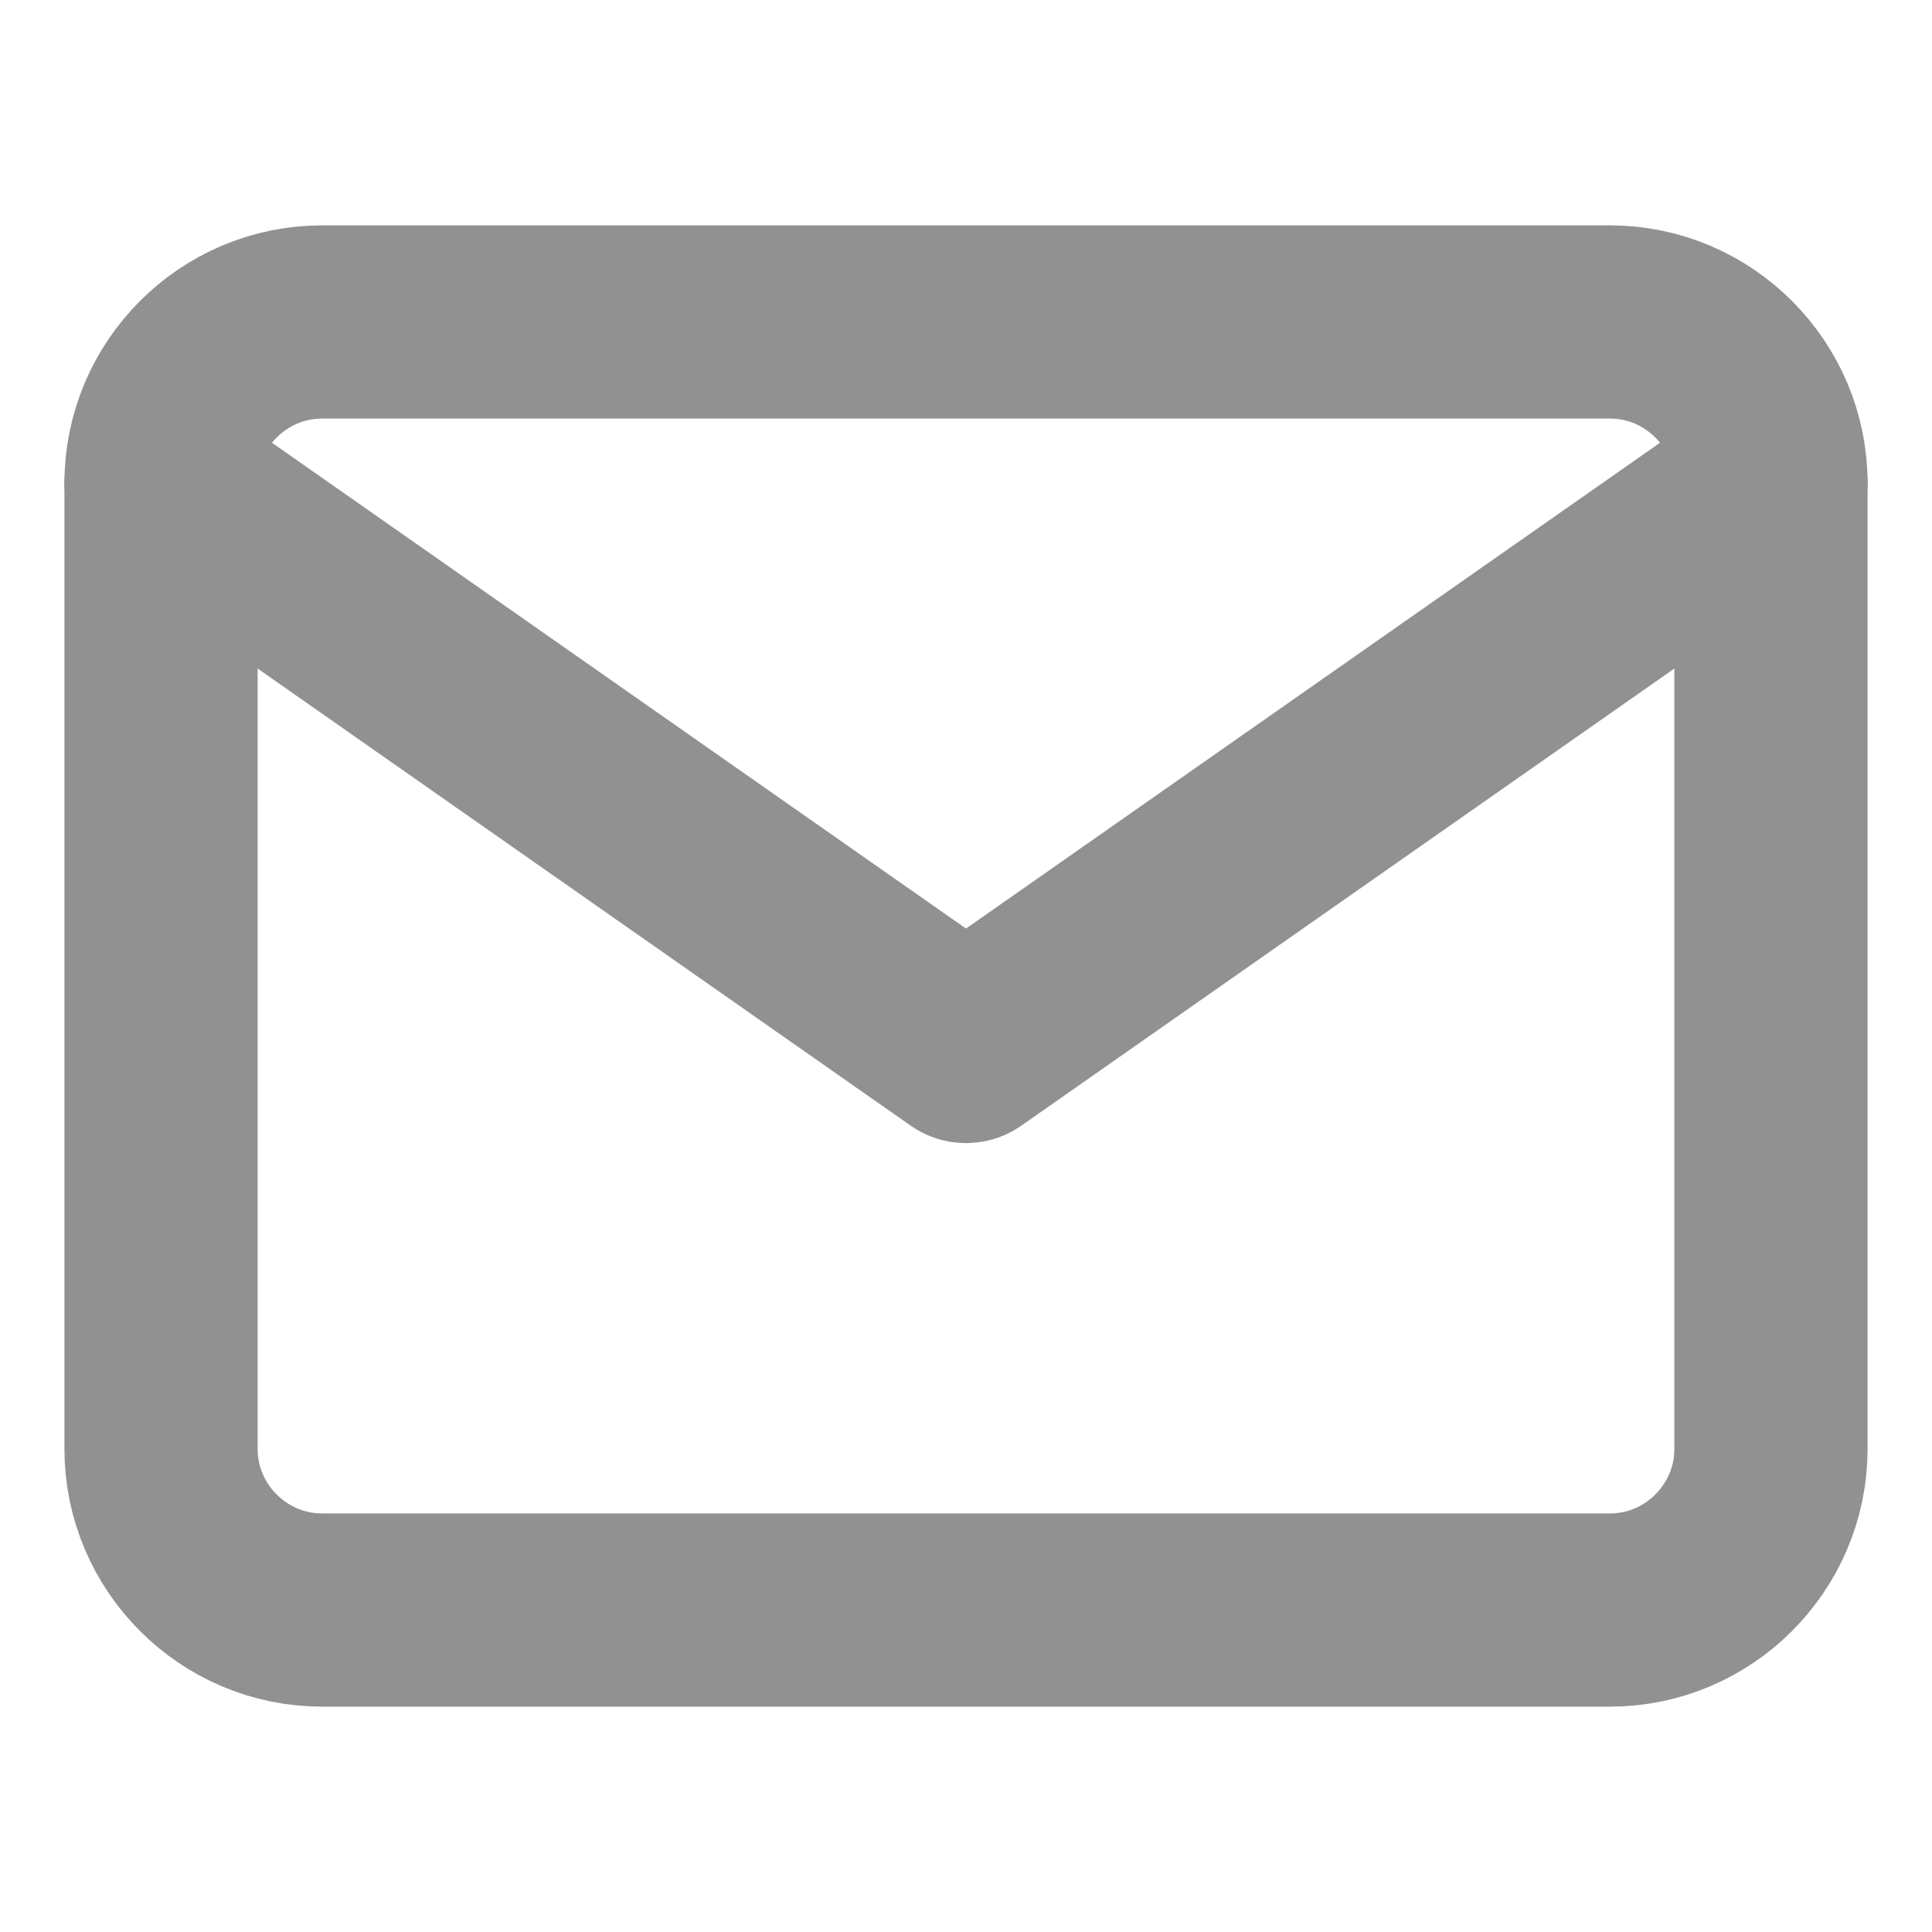 <svg
							width="20"
							height="20"
							viewBox="0 0 20 20"
							fill="none"
							xmlns="http://www.w3.org/2000/svg"
						>
							<path
								d="M3.333 3.333H16.667C17.583 3.333 18.333 4.083 18.333 5V15C18.333 15.917 17.583 16.667 16.667 16.667H3.333C2.417 16.667 1.667 15.917 1.667 15V5C1.667 4.083 2.417 3.333 3.333 3.333Z"
								stroke="#919191"
								stroke-width="2"
								stroke-linecap="round"
								stroke-linejoin="round"
							/>
							<path
								d="M18.333 5L10 10.833L1.667 5"
								stroke="#919191"
								stroke-width="2"
								stroke-linecap="round"
								stroke-linejoin="round"
							/>
						</svg>